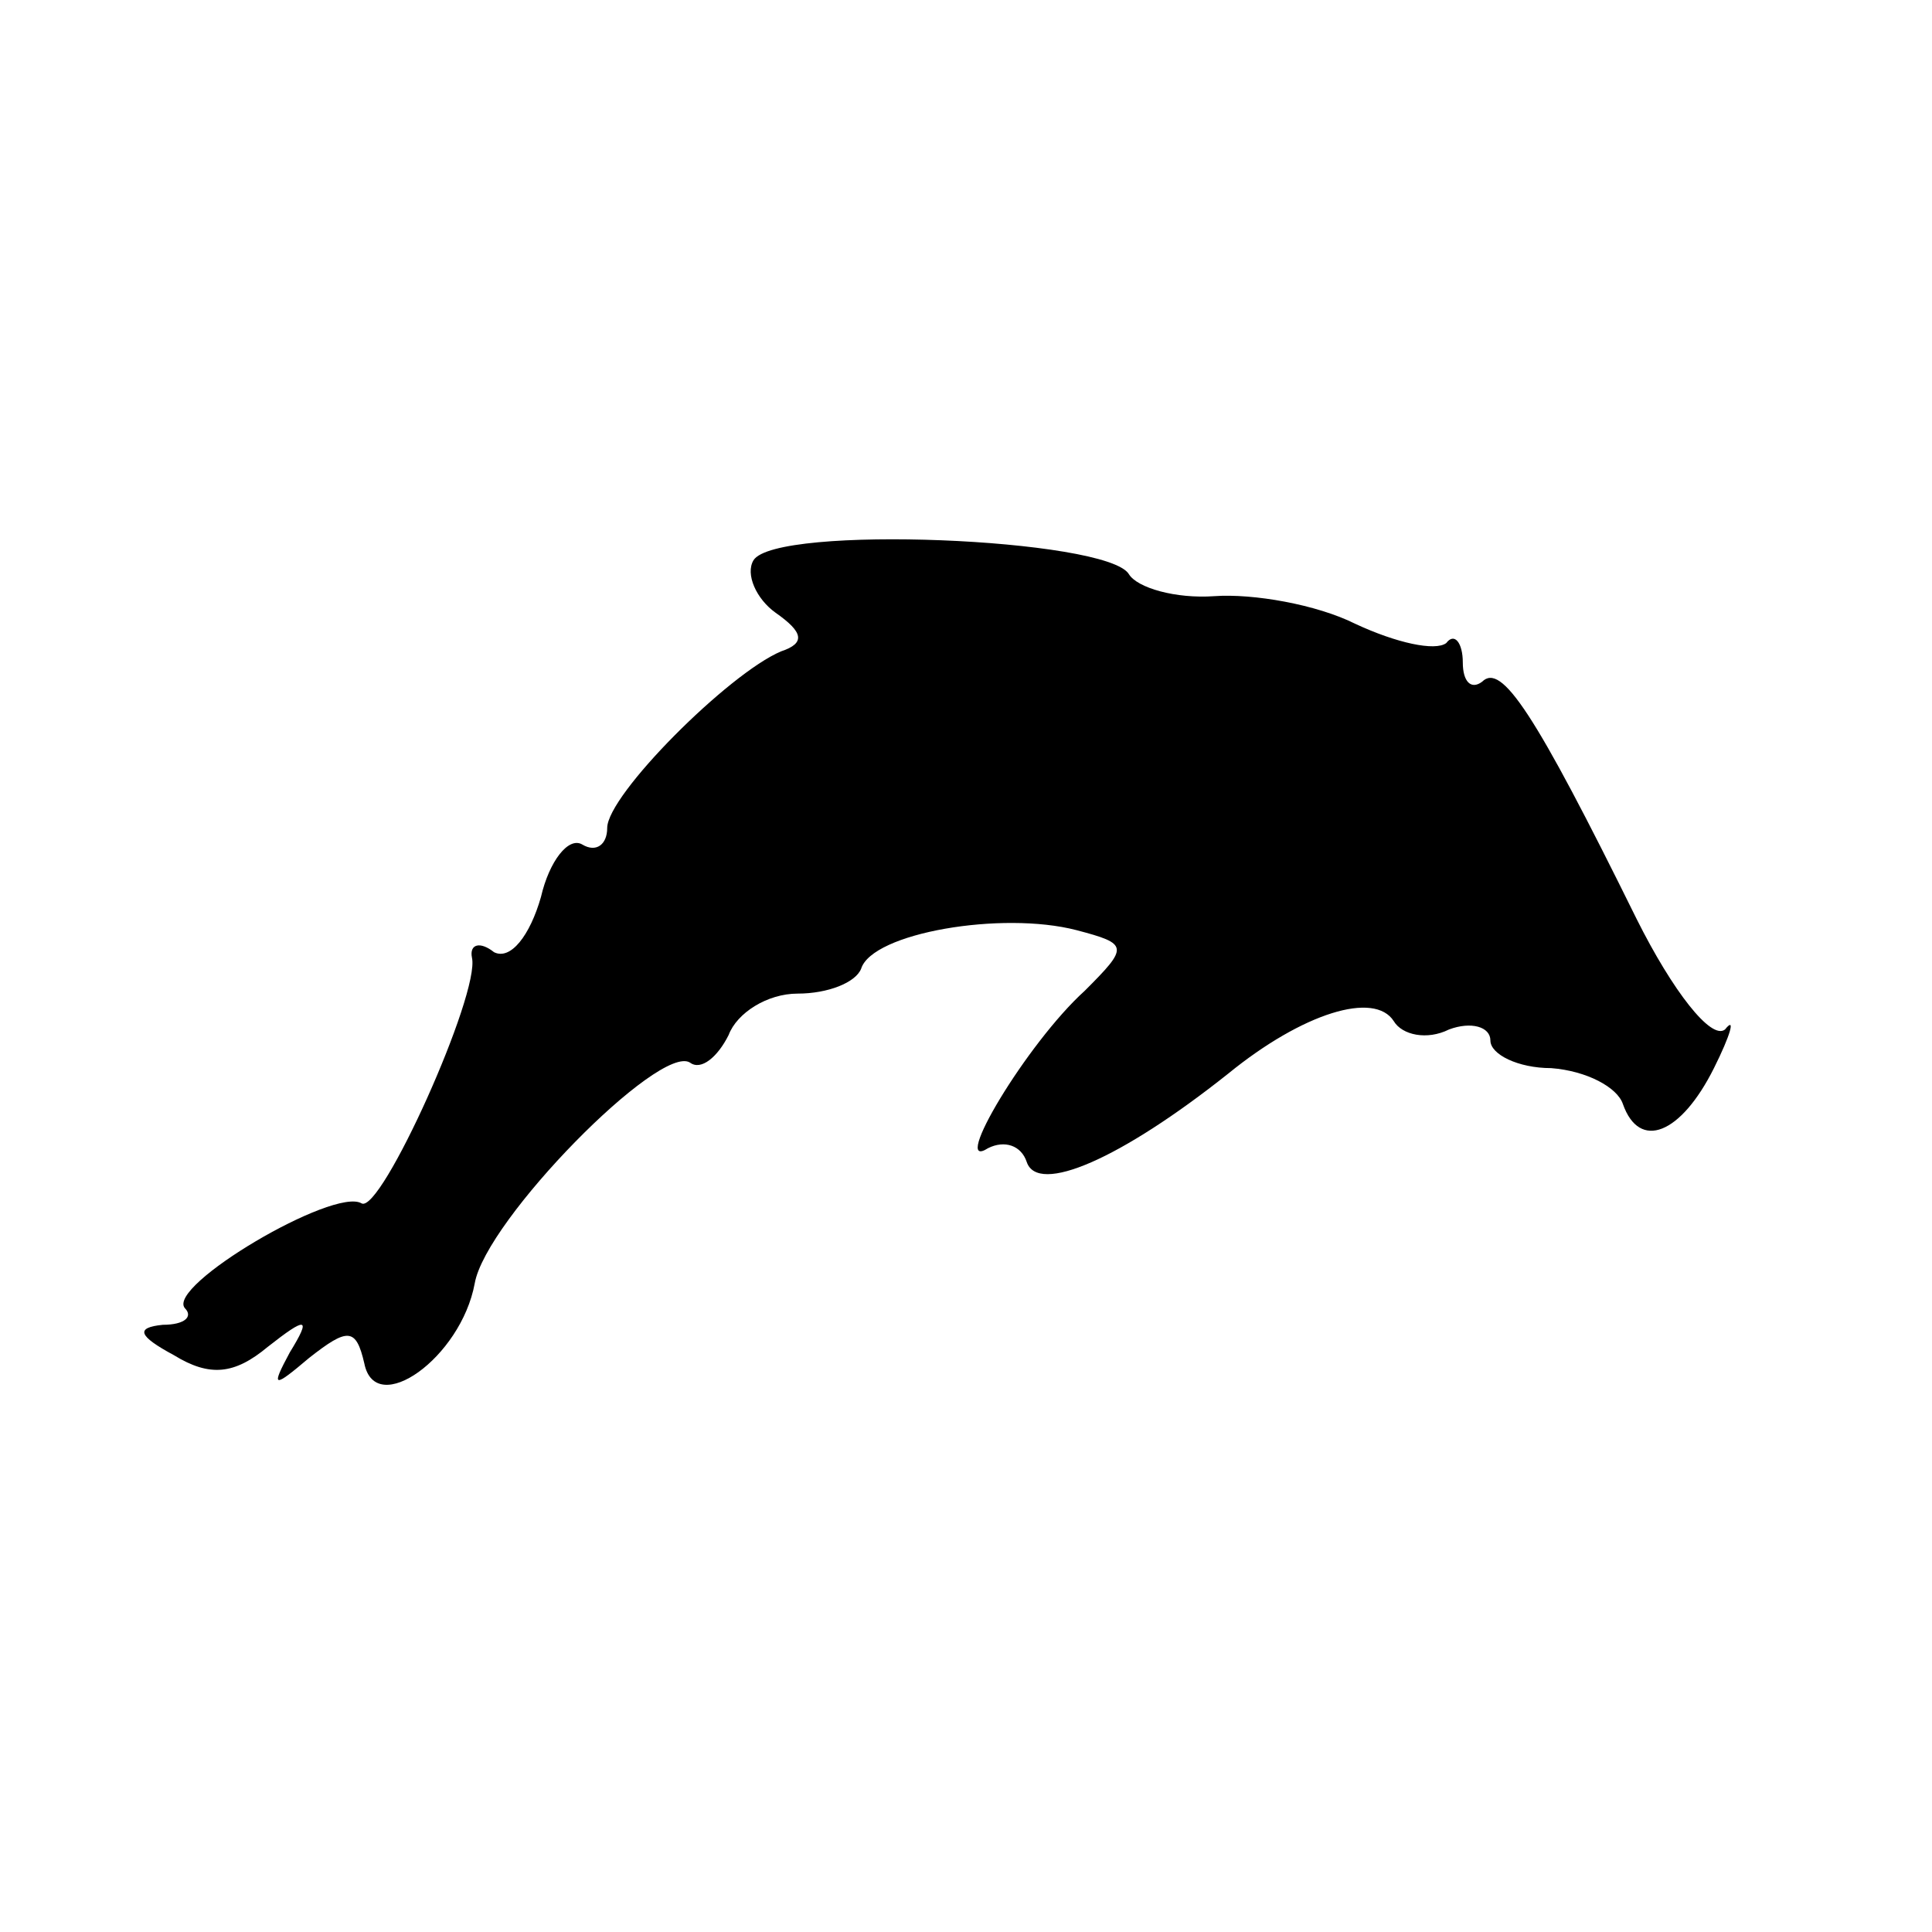 <svg xmlns="http://www.w3.org/2000/svg" width="93.333" height="93.333" version="1.0" viewBox="0 0 70 70"><path d="M27.3 20.3c-.3.5.1 1.4.8 1.9 1 .7 1.1 1.1.2 1.4-1.9.8-6.3 5.2-6.3 6.4 0 .6-.4.9-.9.6-.5-.3-1.2.6-1.5 1.9-.4 1.4-1.1 2.3-1.7 2-.5-.4-.9-.3-.8.2.3 1.3-3.3 9.3-4 8.9-1-.6-7.1 3-6.4 3.8.3.3 0 .6-.8.6-1 .1-.9.4.4 1.1 1.3.8 2.2.7 3.4-.3 1.4-1.1 1.6-1.1.8.2-.7 1.3-.6 1.3.7.2 1.4-1.1 1.7-1.1 2 .2.4 2 3.5-.2 4-2.9.4-2.3 6.7-8.7 7.8-8 .4.3 1-.2 1.4-1 .3-.8 1.4-1.5 2.5-1.5s2.1-.4 2.3-.9c.4-1.3 5.1-2.1 7.8-1.4 1.9.5 1.9.6.3 2.2-2.1 1.9-4.9 6.6-3.5 5.7.6-.3 1.2-.1 1.4.5.4 1.2 3.4-.1 7.3-3.2 2.7-2.2 5.3-3 6-1.9.3.5 1.2.7 2 .3.8-.3 1.5-.1 1.5.4s1 1 2.2 1c1.3.1 2.4.7 2.6 1.3.6 1.7 2.1 1.1 3.3-1.3.6-1.2.8-1.9.4-1.4-.5.4-1.9-1.4-3.2-4-3.7-7.5-4.9-9.3-5.6-8.6-.4.3-.7 0-.7-.7s-.3-1.1-.6-.7c-.4.3-1.8 0-3.3-.7-1.4-.7-3.7-1.1-5.1-1-1.4.1-2.8-.3-3.1-.8-.8-1.3-12.8-1.8-13.6-.5z"/></svg>